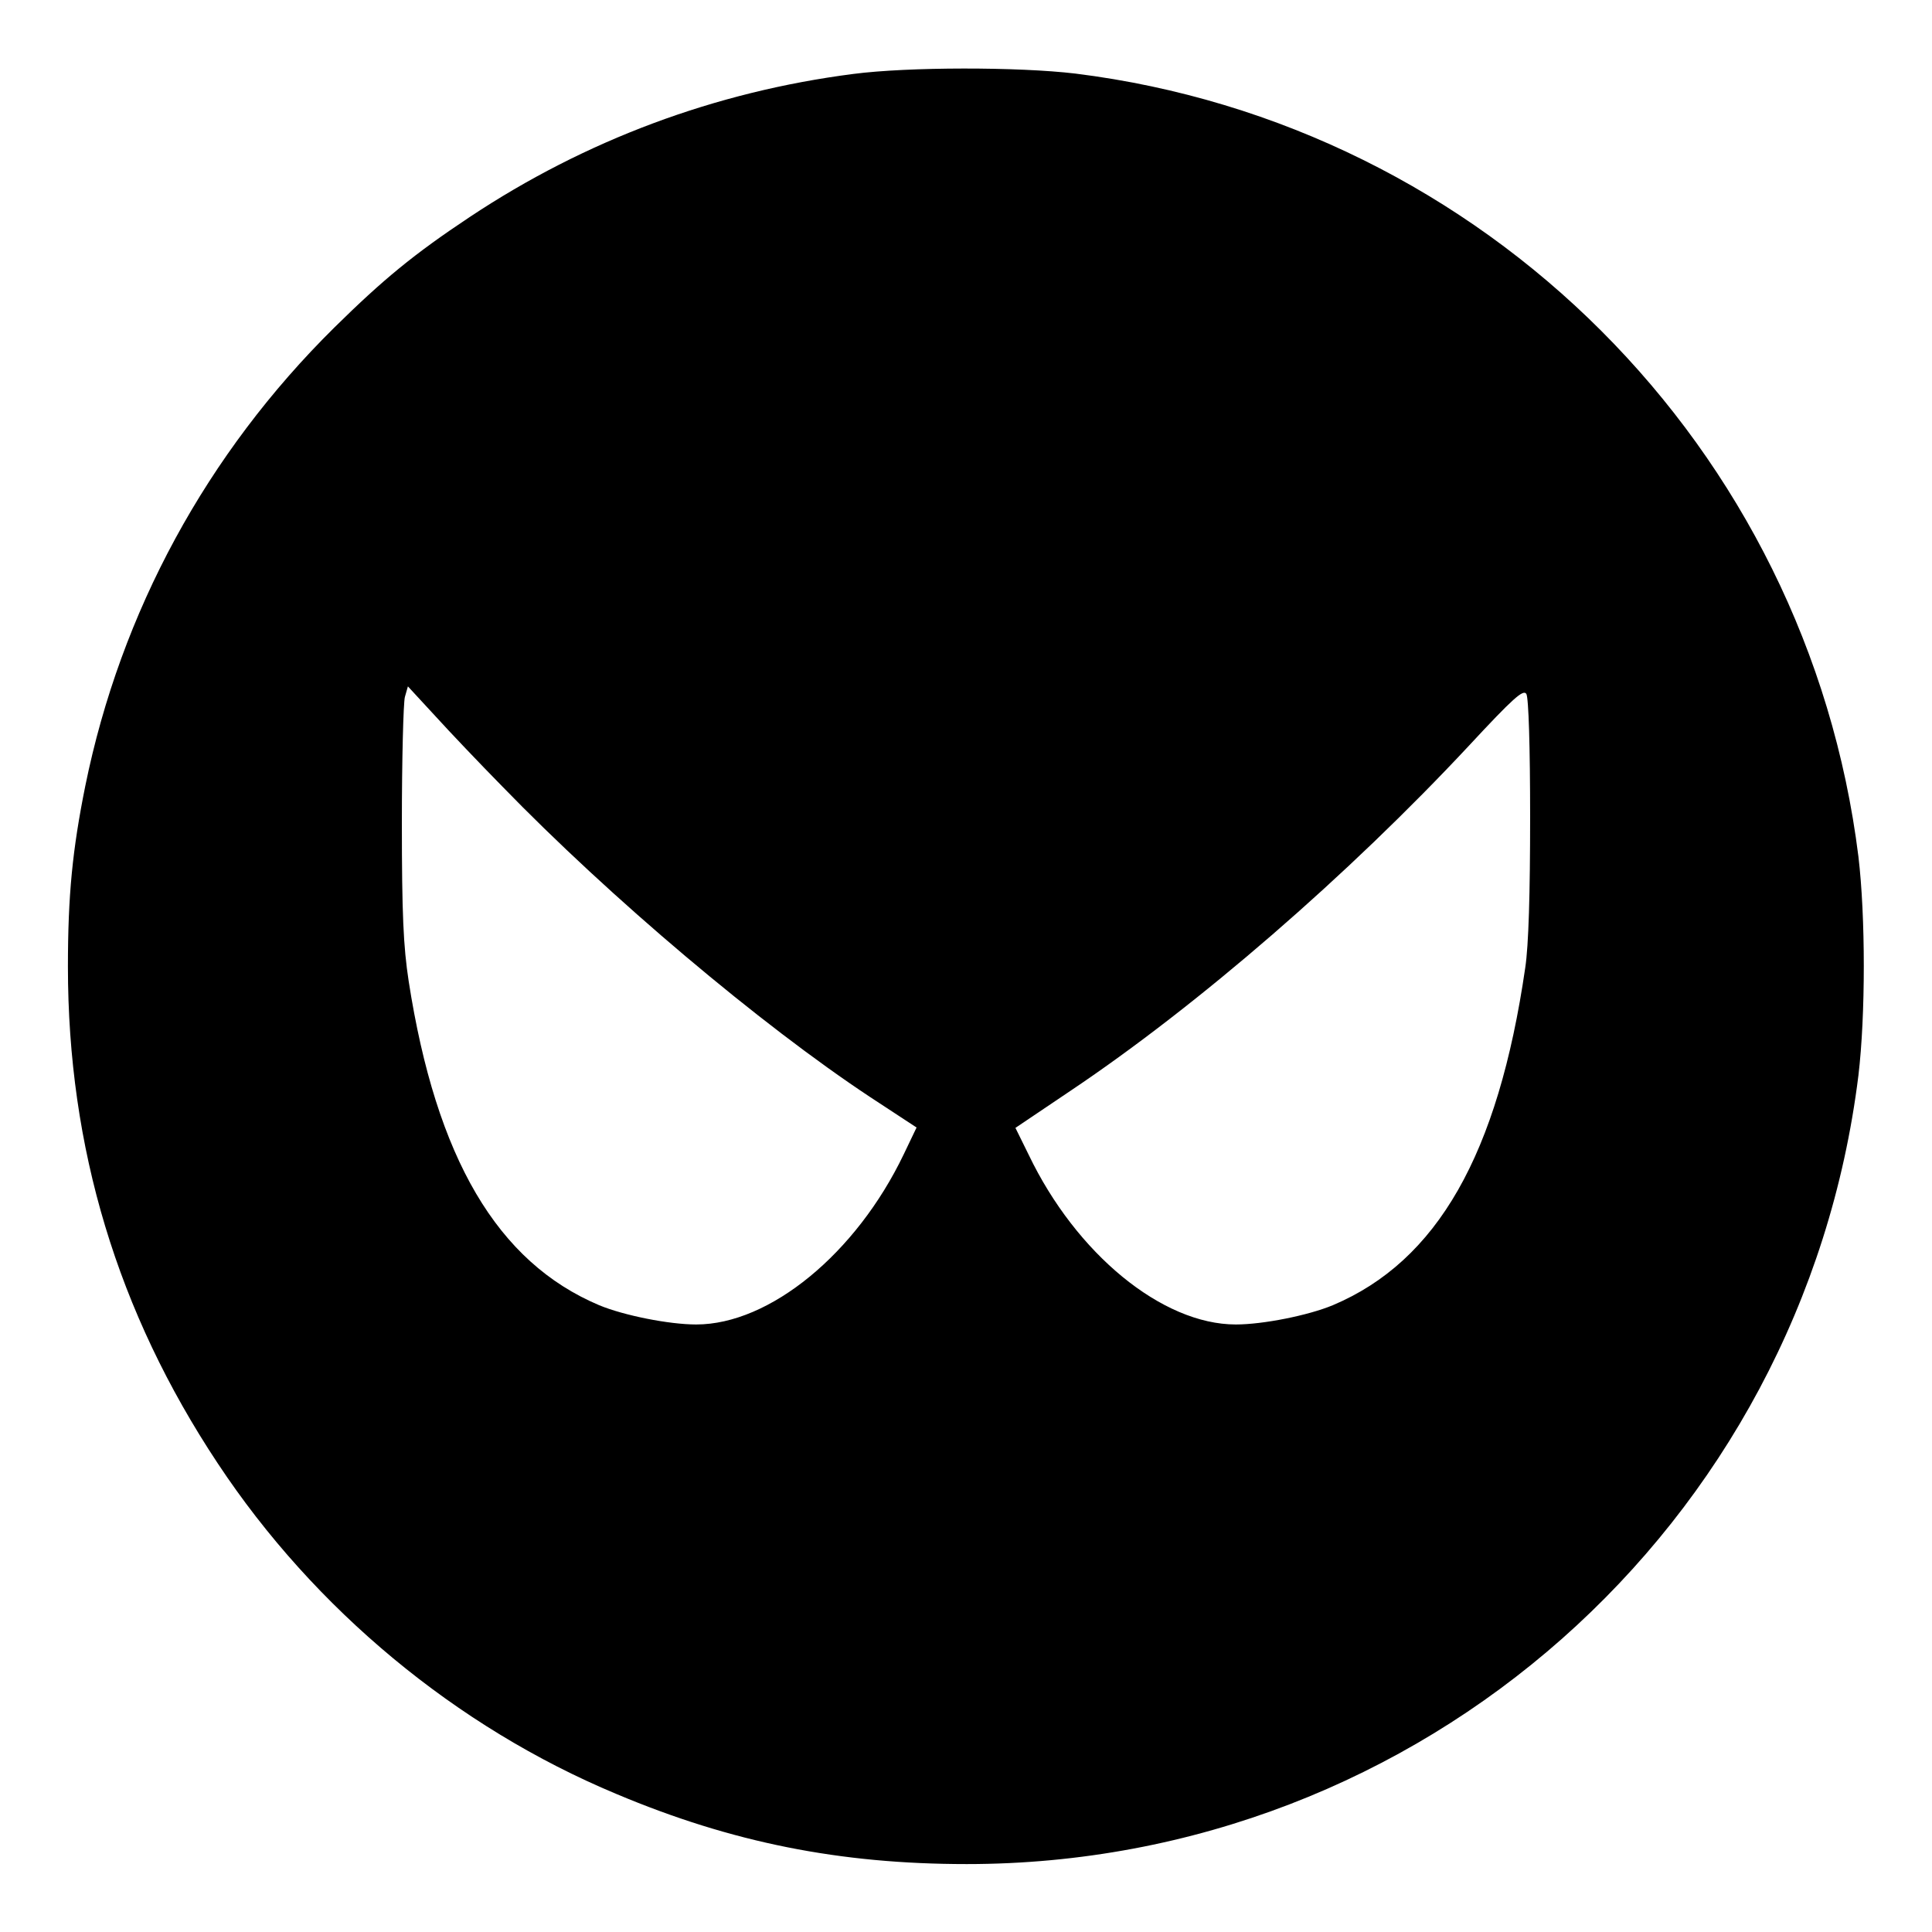 <?xml version="1.0" standalone="no"?>
<!DOCTYPE svg PUBLIC "-//W3C//DTD SVG 20010904//EN"
 "http://www.w3.org/TR/2001/REC-SVG-20010904/DTD/svg10.dtd">
<svg version="1.0" xmlns="http://www.w3.org/2000/svg"
 width="512pt" height="512pt" viewBox="0 0 512 512"
 preserveAspectRatio="xMidYMid meet">

<g transform="translate(0,512) scale(0.1,-0.1)"
fill="#000000" stroke="none">
<path d="M2261 4924 c-365 -47 -709 -175 -1016 -379 -149 -99 -230 -166 -359
-293 -338 -334 -566 -753 -660 -1215 -34 -169 -46 -289 -46 -479 0 -480 131
-915 397 -1316 256 -387 632 -699 1056 -876 306 -129 593 -186 929 -186 1203
0 2215 895 2363 2090 19 159 19 421 0 580 -135 1084 -991 1940 -2075 2075
-151 18 -443 18 -589 -1z m-931 -1887 c287 -296 685 -632 977 -825 l122 -80
-34 -71 c-126 -263 -355 -451 -550 -451 -72 0 -192 24 -257 51 -270 114 -432
389 -505 859 -14 92 -18 176 -18 420 0 168 4 318 8 333 l8 28 72 -78 c39 -43
119 -127 177 -186z m2725 -82 c0 -203 -4 -341 -13 -400 -72 -495 -233 -777
-510 -894 -65 -27 -185 -51 -257 -51 -195 0 -423 187 -549 450 l-35 71 147 99
c337 226 735 571 1055 914 117 126 144 150 152 137 6 -10 10 -141 10 -326z"/>
</g>
</svg>
